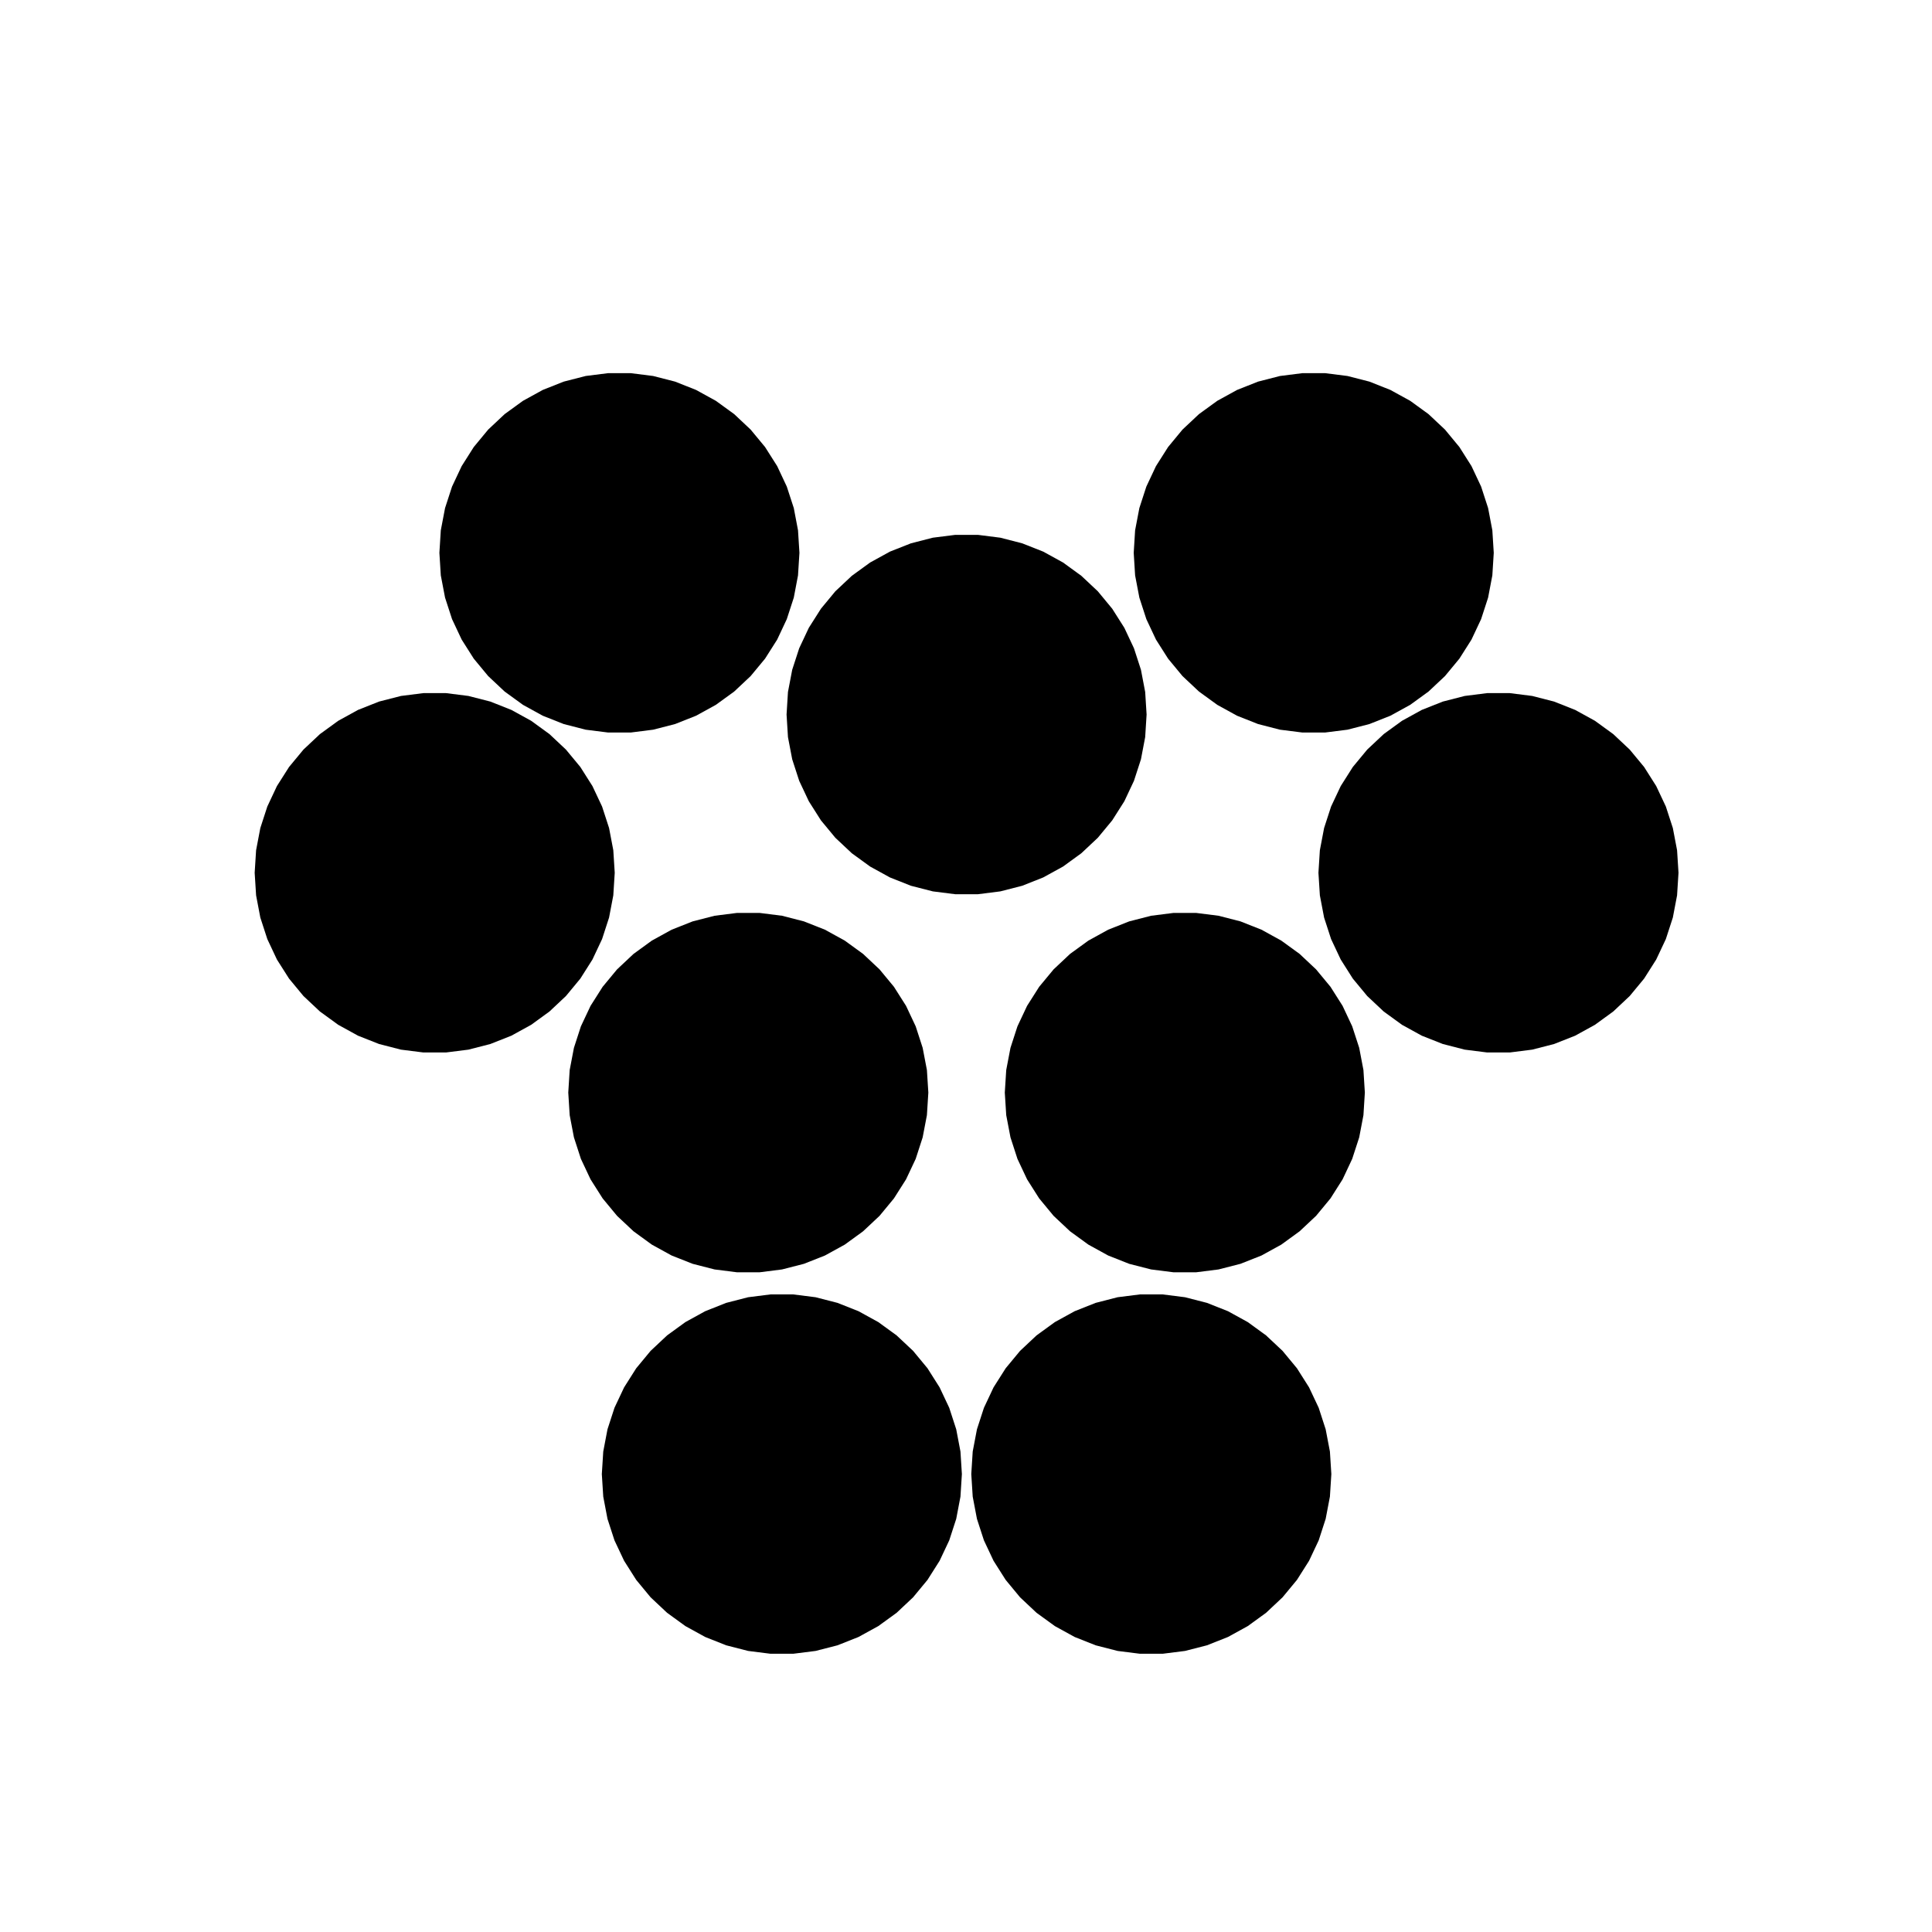 <?xml version="1.0" encoding="UTF-8"?>
<!-- Uploaded to: SVG Repo, www.svgrepo.com, Generator: SVG Repo Mixer Tools -->
<svg fill="#000000" width="800px" height="800px" version="1.1" viewBox="144 144 512 512" xmlns="http://www.w3.org/2000/svg">
 <g fill-rule="evenodd">
  <path d="m355.86 290.51-0.379 5.981-1.117 5.883-1.855 5.699-2.547 5.422-3.211 5.055-3.824 4.617-4.363 4.102-4.852 3.519-5.25 2.887-5.566 2.207-5.805 1.492-5.941 0.75h-5.992l-5.945-0.75-5.805-1.492-5.57-2.207-5.25-2.887-4.848-3.519-4.367-4.102-3.82-4.617-3.207-5.055-2.551-5.422-1.852-5.699-1.125-5.883-0.375-5.981 0.375-5.981 1.125-5.887 1.852-5.695 2.551-5.422 3.207-5.059 3.82-4.621 4.367-4.102 4.848-3.519 5.25-2.887 5.57-2.207 5.805-1.488 5.945-0.75h5.992l5.941 0.75 5.805 1.488 5.566 2.207 5.25 2.887 4.852 3.519 4.363 4.102 3.824 4.621 3.211 5.059 2.547 5.422 1.855 5.695 1.117 5.887 0.379 5.981"/>
  <path d="m447.86 333.36-0.375 5.981-1.121 5.883-1.852 5.699-2.551 5.422-3.211 5.059-3.816 4.613-4.367 4.102-4.848 3.523-5.254 2.887-5.57 2.207-5.801 1.488-5.945 0.754h-5.992l-5.945-0.754-5.805-1.488-5.57-2.207-5.25-2.887-4.848-3.523-4.367-4.102-3.816-4.613-3.211-5.059-2.551-5.422-1.852-5.699-1.125-5.883-0.371-5.981 0.371-5.981 1.125-5.883 1.852-5.699 2.551-5.422 3.211-5.059 3.816-4.617 4.367-4.102 4.848-3.523 5.25-2.887 5.57-2.199 5.805-1.492 5.945-0.75h5.992l5.945 0.75 5.801 1.492 5.57 2.199 5.254 2.887 4.848 3.523 4.367 4.102 3.816 4.617 3.211 5.059 2.551 5.422 1.852 5.699 1.121 5.883 0.375 5.981"/>
  <path d="m539.86 290.51-0.375 5.981-1.121 5.883-1.852 5.699-2.551 5.422-3.207 5.055-3.82 4.617-4.367 4.102-4.848 3.519-5.254 2.887-5.566 2.207-5.805 1.492-5.945 0.75h-5.992l-5.945-0.75-5.801-1.492-5.574-2.207-5.25-2.887-4.844-3.519-4.371-4.102-3.816-4.617-3.211-5.055-2.551-5.422-1.852-5.699-1.125-5.883-0.371-5.981 0.371-5.981 1.125-5.887 1.852-5.695 2.551-5.422 3.211-5.059 3.816-4.621 4.371-4.102 4.844-3.519 5.25-2.887 5.574-2.207 5.801-1.488 5.945-0.75h5.992l5.945 0.75 5.805 1.488 5.566 2.207 5.254 2.887 4.848 3.519 4.367 4.102 3.82 4.621 3.207 5.059 2.551 5.422 1.852 5.695 1.121 5.887 0.375 5.981"/>
  <path d="m588.82 375.3-0.379 5.981-1.121 5.883-1.852 5.699-2.555 5.422-3.207 5.059-3.82 4.617-4.367 4.102-4.848 3.523-5.25 2.887-5.57 2.199-5.805 1.492-5.945 0.75h-5.988l-5.945-0.75-5.801-1.492-5.57-2.199-5.25-2.887-4.848-3.523-4.367-4.102-3.82-4.617-3.207-5.059-2.555-5.422-1.852-5.699-1.121-5.883-0.379-5.981 0.379-5.981 1.121-5.883 1.852-5.699 2.555-5.422 3.207-5.059 3.82-4.613 4.367-4.102 4.848-3.523 5.25-2.887 5.57-2.207 5.801-1.488 5.945-0.75h5.988l5.945 0.75 5.805 1.488 5.57 2.207 5.25 2.887 4.848 3.523 4.367 4.102 3.82 4.613 3.207 5.059 2.555 5.422 1.852 5.699 1.121 5.883 0.379 5.981"/>
  <path d="m505.7 433.55-0.375 5.981-1.121 5.883-1.855 5.699-2.547 5.422-3.211 5.059-3.82 4.621-4.367 4.098-4.848 3.523-5.246 2.887-5.574 2.203-5.805 1.488-5.945 0.754h-5.988l-5.945-0.754-5.805-1.488-5.566-2.203-5.25-2.887-4.848-3.523-4.367-4.098-3.82-4.621-3.211-5.059-2.551-5.422-1.848-5.699-1.125-5.883-0.379-5.981 0.379-5.981 1.125-5.883 1.848-5.699 2.551-5.422 3.211-5.059 3.82-4.613 4.367-4.102 4.848-3.519 5.25-2.891 5.566-2.203 5.805-1.492 5.945-0.75h5.988l5.945 0.75 5.805 1.492 5.574 2.203 5.246 2.891 4.848 3.519 4.367 4.102 3.82 4.613 3.211 5.059 2.547 5.422 1.855 5.699 1.121 5.883 0.375 5.981"/>
  <path d="m390.02 433.55-0.379 5.981-1.125 5.883-1.848 5.699-2.555 5.422-3.211 5.059-3.816 4.621-4.367 4.098-4.848 3.523-5.25 2.887-5.574 2.203-5.801 1.488-5.941 0.754h-5.996l-5.938-0.754-5.805-1.488-5.574-2.203-5.25-2.887-4.844-3.523-4.367-4.098-3.82-4.621-3.211-5.059-2.555-5.422-1.848-5.699-1.125-5.883-0.375-5.981 0.375-5.981 1.125-5.883 1.848-5.699 2.555-5.422 3.211-5.059 3.82-4.613 4.367-4.102 4.844-3.519 5.25-2.891 5.574-2.203 5.805-1.492 5.938-0.75h5.996l5.941 0.75 5.801 1.492 5.574 2.203 5.25 2.891 4.848 3.519 4.367 4.102 3.816 4.613 3.211 5.059 2.555 5.422 1.848 5.699 1.125 5.883 0.379 5.981"/>
  <path d="m306.91 375.3-0.379 5.981-1.121 5.883-1.852 5.699-2.555 5.422-3.207 5.059-3.82 4.617-4.367 4.102-4.848 3.523-5.25 2.887-5.57 2.199-5.805 1.492-5.945 0.75h-5.988l-5.945-0.75-5.801-1.492-5.57-2.199-5.25-2.887-4.848-3.523-4.367-4.102-3.82-4.617-3.215-5.059-2.547-5.422-1.852-5.699-1.121-5.883-0.379-5.981 0.379-5.981 1.121-5.883 1.852-5.699 2.547-5.422 3.215-5.059 3.82-4.613 4.367-4.102 4.848-3.523 5.25-2.887 5.57-2.207 5.801-1.488 5.945-0.75h5.988l5.945 0.75 5.805 1.488 5.57 2.207 5.25 2.887 4.848 3.523 4.367 4.102 3.82 4.613 3.207 5.059 2.555 5.422 1.852 5.699 1.121 5.883 0.379 5.981"/>
  <path d="m398.91 534.65-0.379 5.977-1.121 5.887-1.852 5.699-2.555 5.418-3.207 5.059-3.82 4.621-4.367 4.102-4.848 3.519-5.25 2.887-5.57 2.207-5.805 1.488-5.941 0.75h-5.992l-5.945-0.75-5.801-1.488-5.57-2.207-5.25-2.887-4.848-3.519-4.367-4.102-3.82-4.621-3.207-5.059-2.555-5.418-1.852-5.699-1.121-5.887-0.379-5.977 0.379-5.981 1.121-5.887 1.852-5.699 2.555-5.418 3.207-5.059 3.82-4.617 4.367-4.098 4.848-3.523 5.25-2.887 5.57-2.207 5.801-1.492 5.945-0.75h5.992l5.941 0.75 5.805 1.492 5.57 2.207 5.25 2.887 4.848 3.523 4.367 4.098 3.82 4.617 3.207 5.059 2.555 5.418 1.852 5.699 1.121 5.887 0.379 5.981"/>
  <path d="m496.82 534.65-0.379 5.977-1.125 5.887-1.848 5.699-2.555 5.418-3.207 5.059-3.82 4.621-4.367 4.102-4.848 3.519-5.25 2.887-5.57 2.207-5.805 1.488-5.945 0.75h-5.992l-5.941-0.75-5.801-1.488-5.57-2.207-5.25-2.887-4.848-3.519-4.367-4.102-3.82-4.621-3.211-5.059-2.551-5.418-1.852-5.699-1.121-5.887-0.379-5.977 0.379-5.981 1.121-5.887 1.852-5.699 2.551-5.418 3.211-5.059 3.82-4.617 4.367-4.098 4.848-3.523 5.25-2.887 5.57-2.207 5.801-1.492 5.941-0.75h5.992l5.945 0.75 5.805 1.492 5.57 2.207 5.25 2.887 4.848 3.523 4.367 4.098 3.82 4.617 3.207 5.059 2.555 5.418 1.848 5.699 1.125 5.887 0.379 5.981"/>
 </g>
</svg>